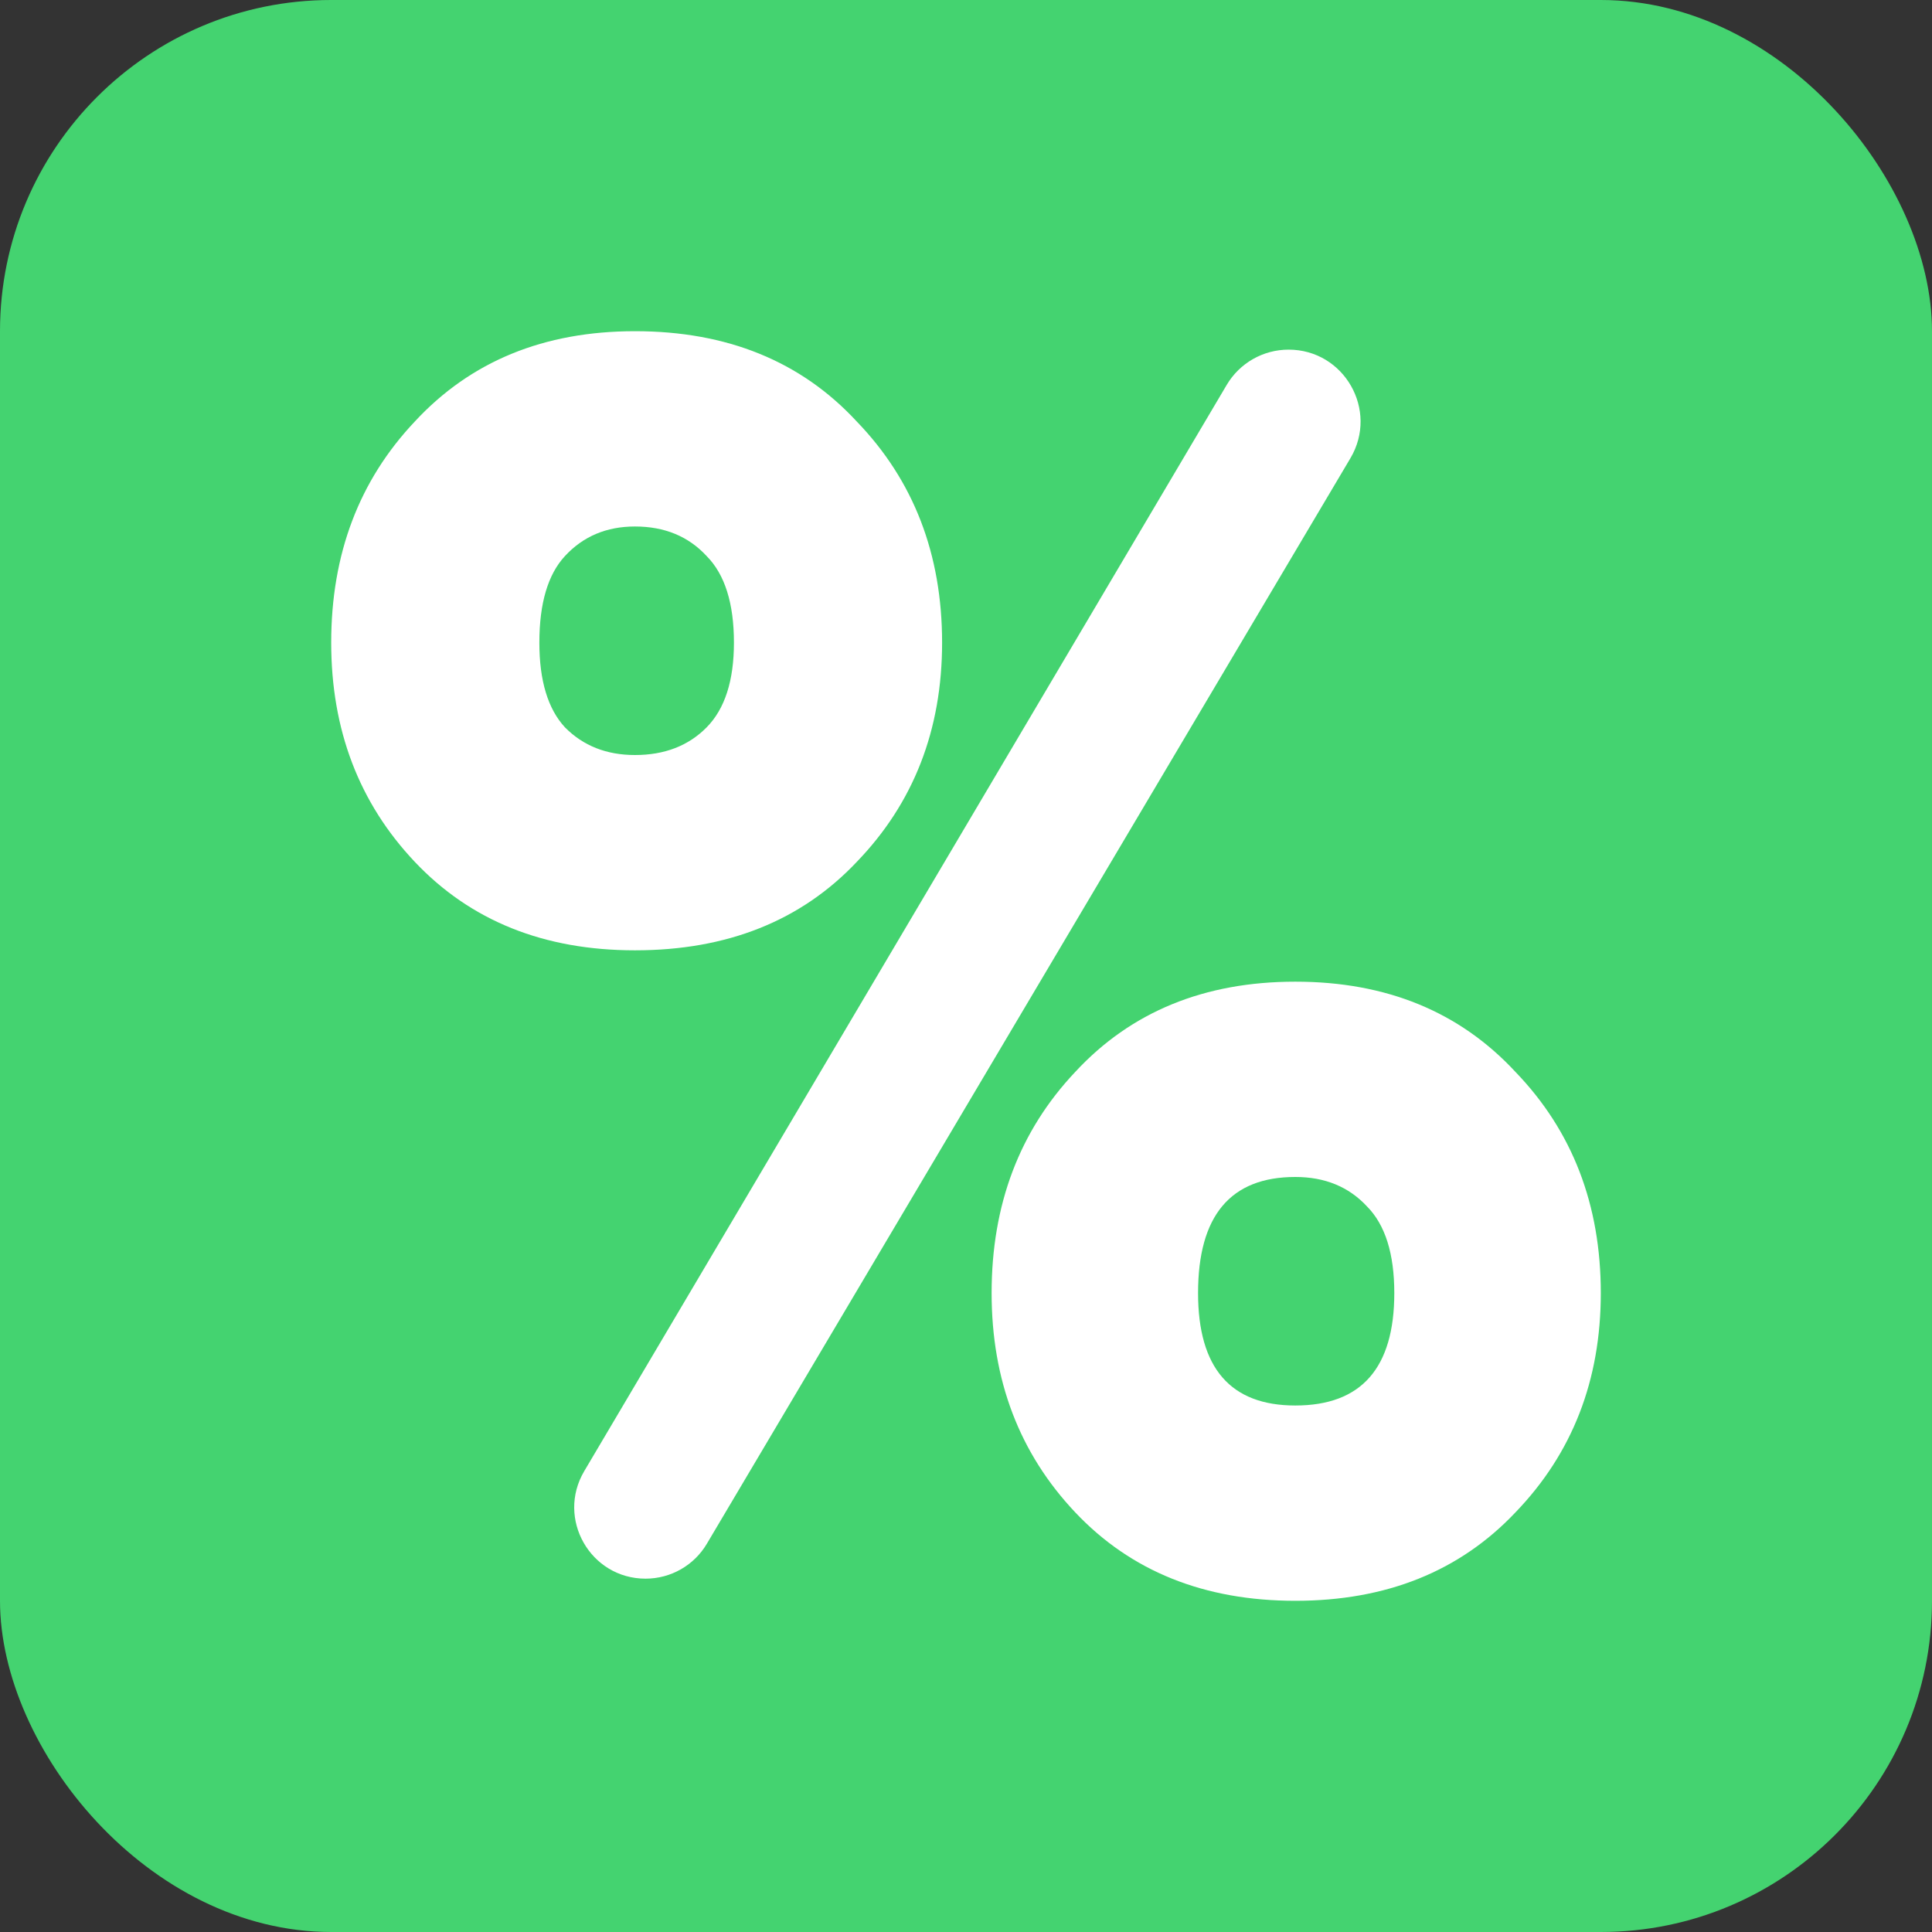 <?xml version="1.0" encoding="UTF-8"?> <svg xmlns="http://www.w3.org/2000/svg" width="35" height="35" viewBox="0 0 35 35" fill="none"><rect x="0" y="0" width="35" height="35" fill="#333333" stroke="none"/> <rect width="35" height="35" rx="6" fill="#44D370"></rect> <path d="M11.503 17.216C9.854 17.216 8.525 16.682 7.515 15.614C6.505 14.546 6 13.222 6 11.642C6 10.039 6.505 8.704 7.515 7.636C8.525 6.545 9.854 6 11.503 6C13.172 6 14.512 6.545 15.521 7.636C16.552 8.704 17.067 10.039 17.067 11.642C17.067 13.222 16.552 14.546 15.521 15.614C14.512 16.682 13.172 17.216 11.503 17.216ZM12.805 27.967C12.573 28.359 12.151 28.599 11.695 28.599V28.599C10.695 28.599 10.075 27.512 10.584 26.651L22.223 6.973C22.457 6.577 22.883 6.334 23.344 6.334V6.334C24.353 6.334 24.979 7.432 24.464 8.301L12.805 27.967ZM27.454 27.398C26.444 28.466 25.115 29 23.466 29C21.818 29 20.488 28.466 19.479 27.398C18.469 26.329 17.964 25.005 17.964 23.425C17.964 21.823 18.469 20.488 19.479 19.419C20.488 18.329 21.818 17.784 23.466 17.784C25.115 17.784 26.444 18.329 27.454 19.419C28.485 20.488 29 21.823 29 23.425C29 25.005 28.485 26.329 27.454 27.398ZM11.503 13.678C12.039 13.678 12.471 13.511 12.801 13.177C13.131 12.843 13.296 12.331 13.296 11.642C13.296 10.929 13.131 10.406 12.801 10.073C12.471 9.716 12.039 9.538 11.503 9.538C10.988 9.538 10.565 9.716 10.235 10.073C9.926 10.406 9.771 10.929 9.771 11.642C9.771 12.331 9.926 12.843 10.235 13.177C10.565 13.511 10.988 13.678 11.503 13.678ZM23.466 25.462C24.662 25.462 25.259 24.783 25.259 23.425C25.259 22.713 25.095 22.19 24.765 21.856C24.435 21.5 24.002 21.322 23.466 21.322C22.292 21.322 21.704 22.023 21.704 23.425C21.704 24.783 22.292 25.462 23.466 25.462Z" fill="white"></path> </svg> 